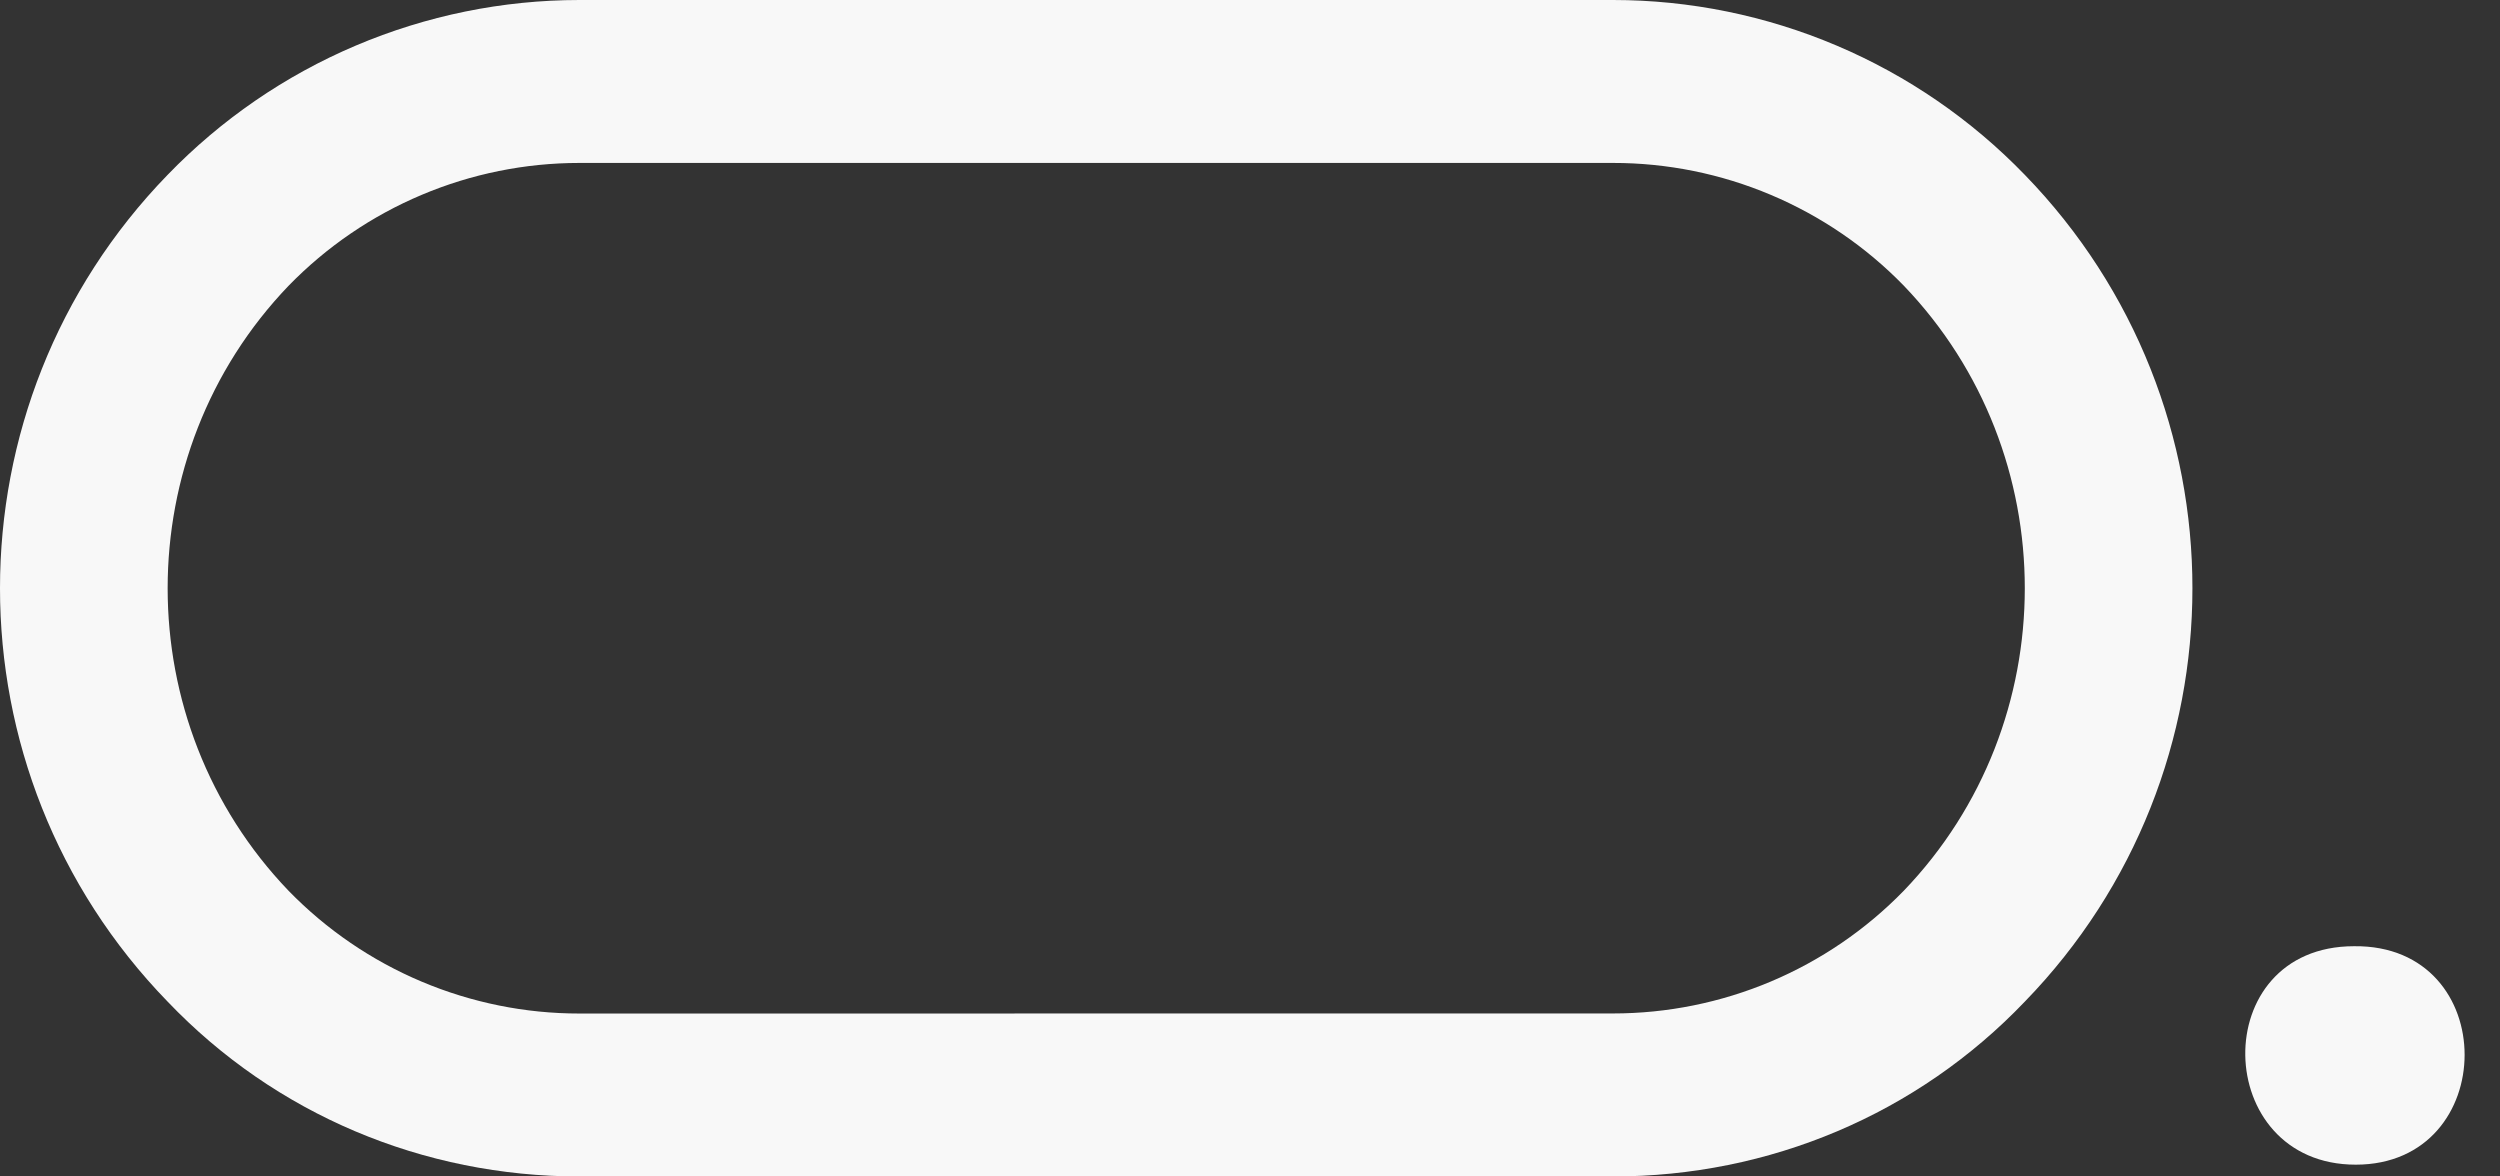 <svg xmlns="http://www.w3.org/2000/svg" width="68" height="32" viewBox="0 0 68 32" fill="none"><rect x="0" y="0" width="68" height="32" fill="#333333" stroke="none"/><path d="M15.76 32C11.509 32 7.485 30.309 4.56 27.245C-1.52 20.983 -1.52 11.017 4.56 4.755C6.013 3.252 7.753 2.056 9.677 1.24C11.601 0.423 13.67 0.001 15.76 0L43.874 0C45.964 0.001 48.033 0.423 49.957 1.24C51.881 2.056 53.621 3.252 55.074 4.755C61.154 11.017 61.154 20.983 55.074 27.245C52.148 30.309 48.125 32 43.874 32H15.76ZM43.874 27.566C45.348 27.566 46.807 27.271 48.166 26.698C49.524 26.125 50.754 25.285 51.782 24.229C56.172 19.658 56.172 12.343 51.782 7.769C50.754 6.712 49.524 5.873 48.166 5.3C46.807 4.726 45.348 4.431 43.874 4.432H15.76C14.286 4.432 12.826 4.727 11.468 5.301C10.109 5.874 8.88 6.714 7.851 7.771C3.463 12.343 3.463 19.658 7.851 24.231C8.88 25.288 10.11 26.127 11.468 26.7C12.826 27.273 14.286 27.569 15.76 27.568L43.874 27.566Z" fill="#F8F8F8"></path><path d="M64.077 31.679C60.147 31.679 60.008 25.737 64.031 25.737C68.055 25.691 68.009 31.679 64.077 31.679Z" fill="#F8F8F8"></path></svg>